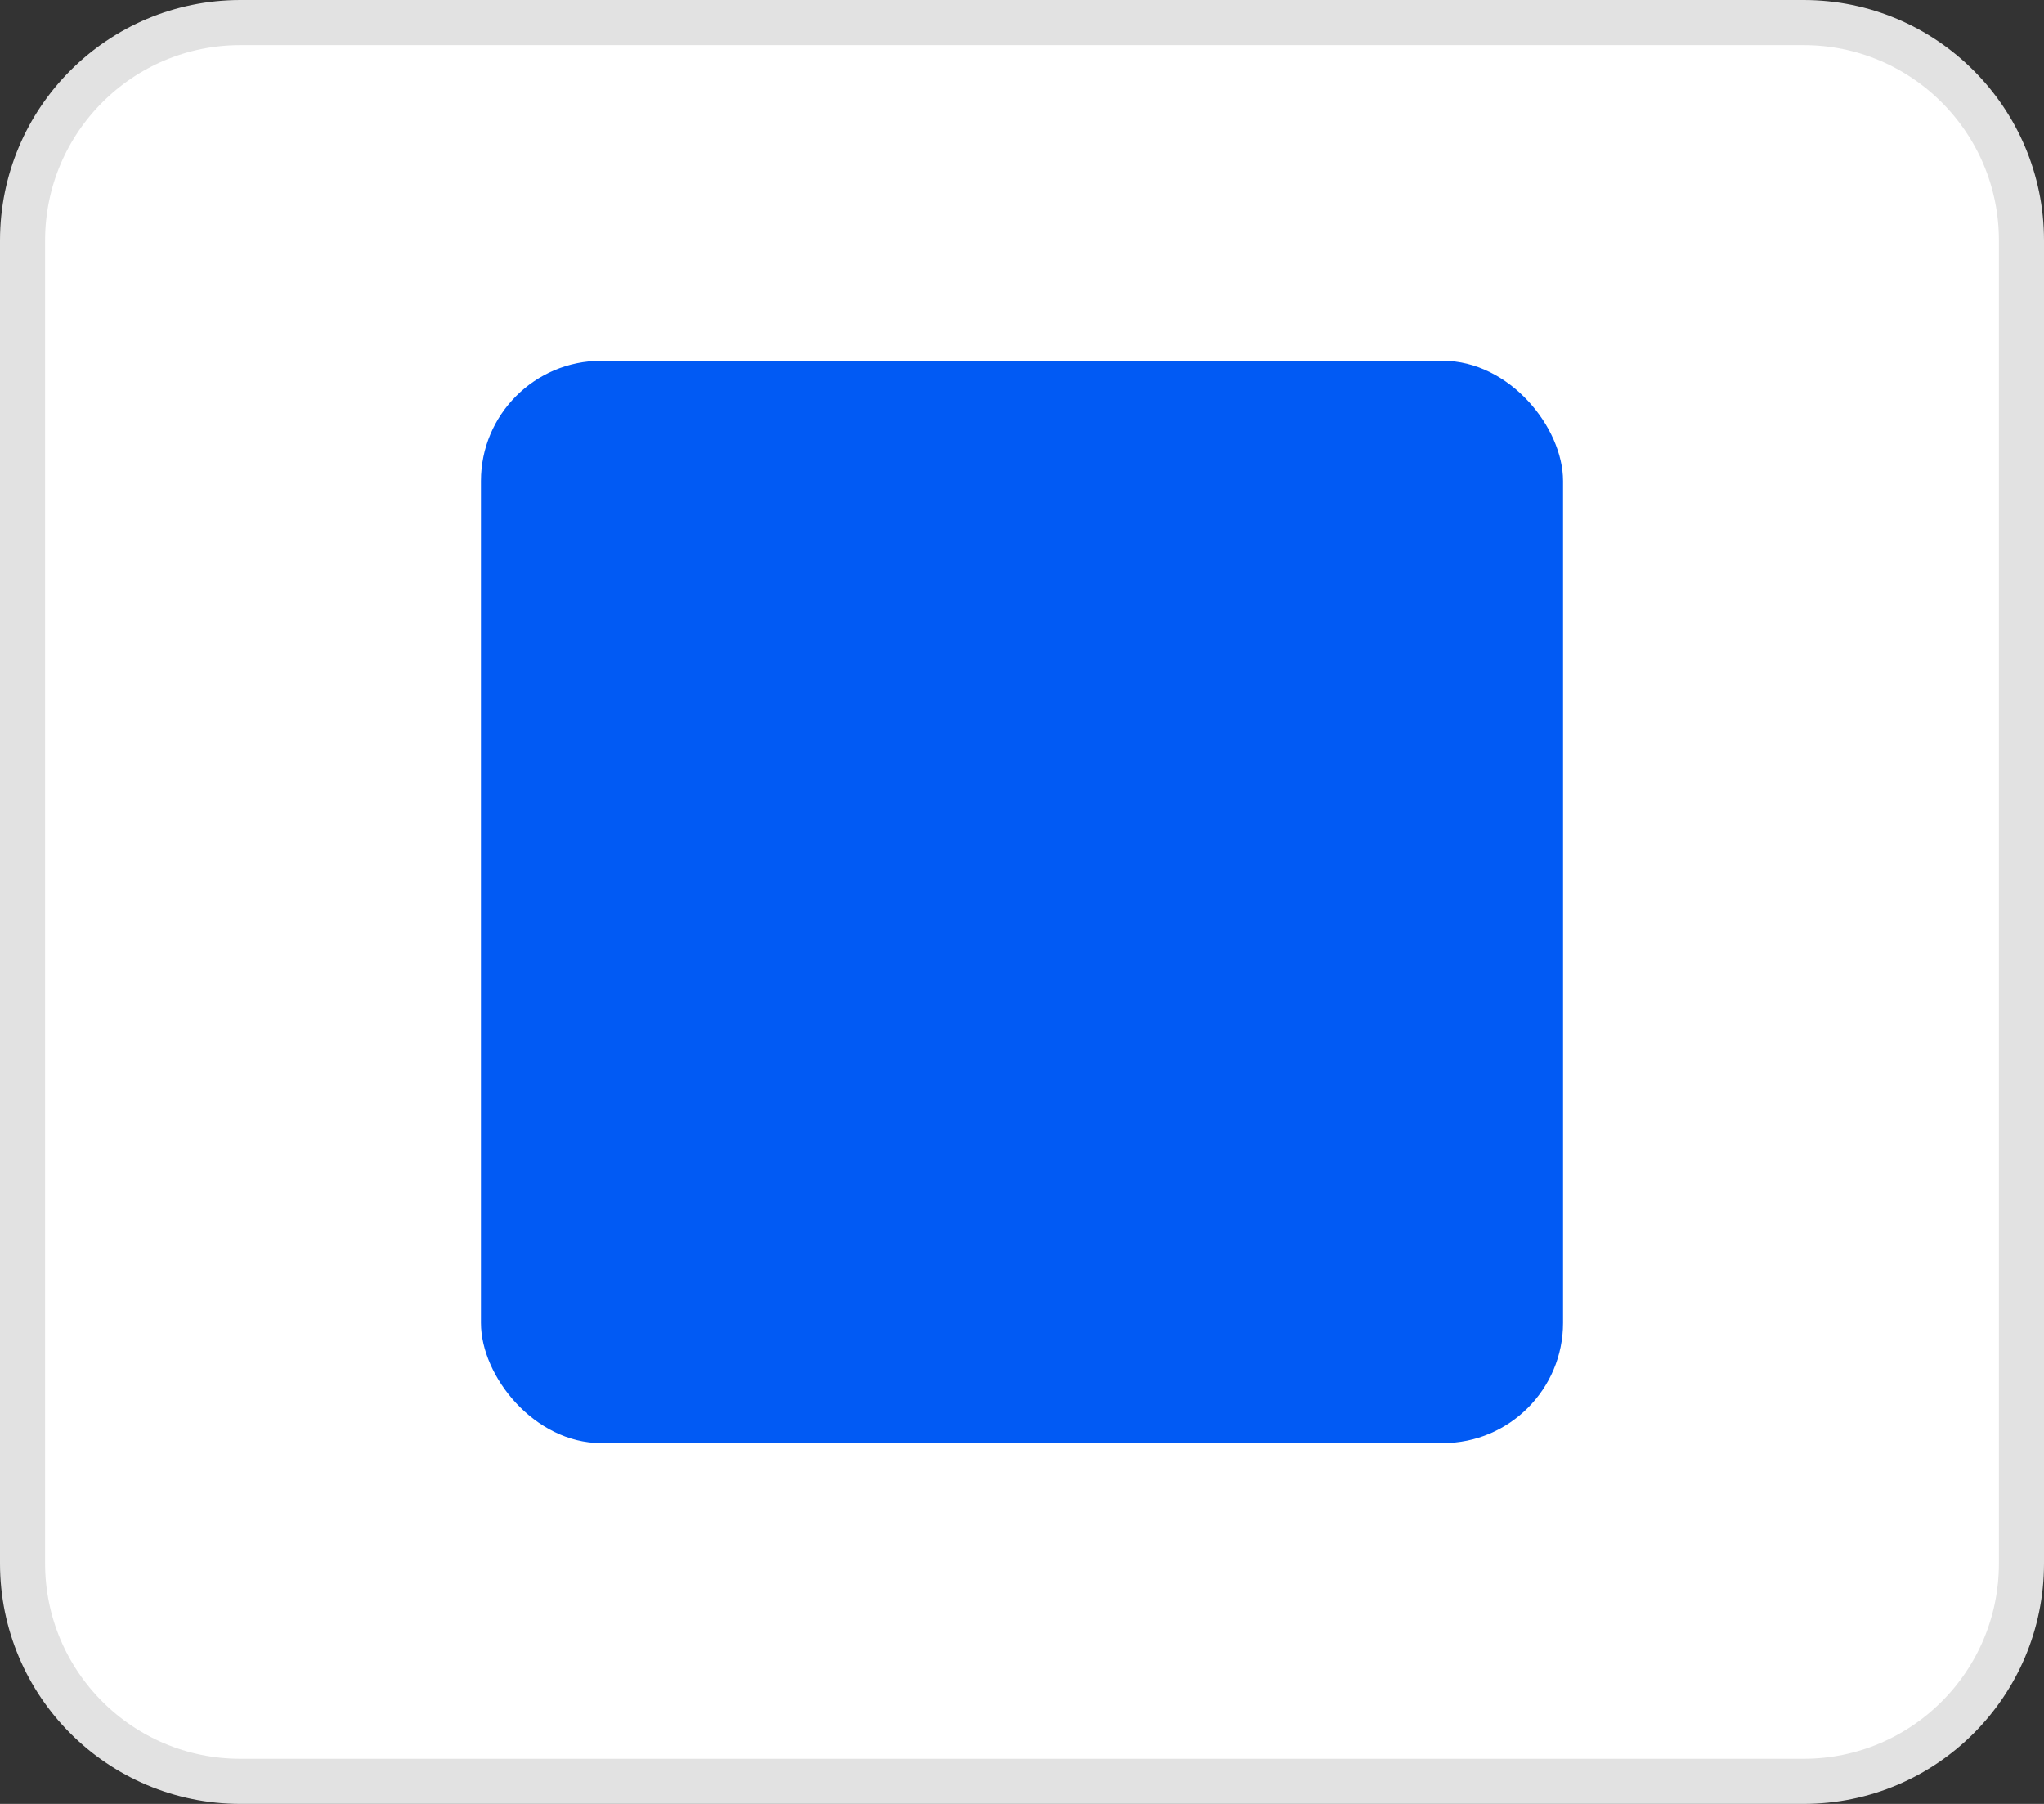 <svg width="68" height="60" viewBox="0 0 68 60" fill="none" xmlns="http://www.w3.org/2000/svg">
<rect x="0" y="0" width="68" height="60" fill="#333333" stroke="none"/>
<path d="M0.75 8C0.75 3.996 3.996 0.75 8 0.75H60C64.004 0.75 67.25 3.996 67.25 8V52C67.25 56.004 64.004 59.25 60 59.25H8C3.996 59.25 0.75 56.004 0.75 52V8Z" fill="white"/>
<path d="M0.75 8C0.75 3.996 3.996 0.75 8 0.75H60C64.004 0.75 67.25 3.996 67.25 8V52C67.25 56.004 64.004 59.25 60 59.25H8C3.996 59.25 0.75 56.004 0.75 52V8Z" stroke="#E2E2E2" stroke-width="1.5"/>
<rect x="16" y="12" width="36" height="36" rx="4" fill="#015AF4"/>
</svg>
